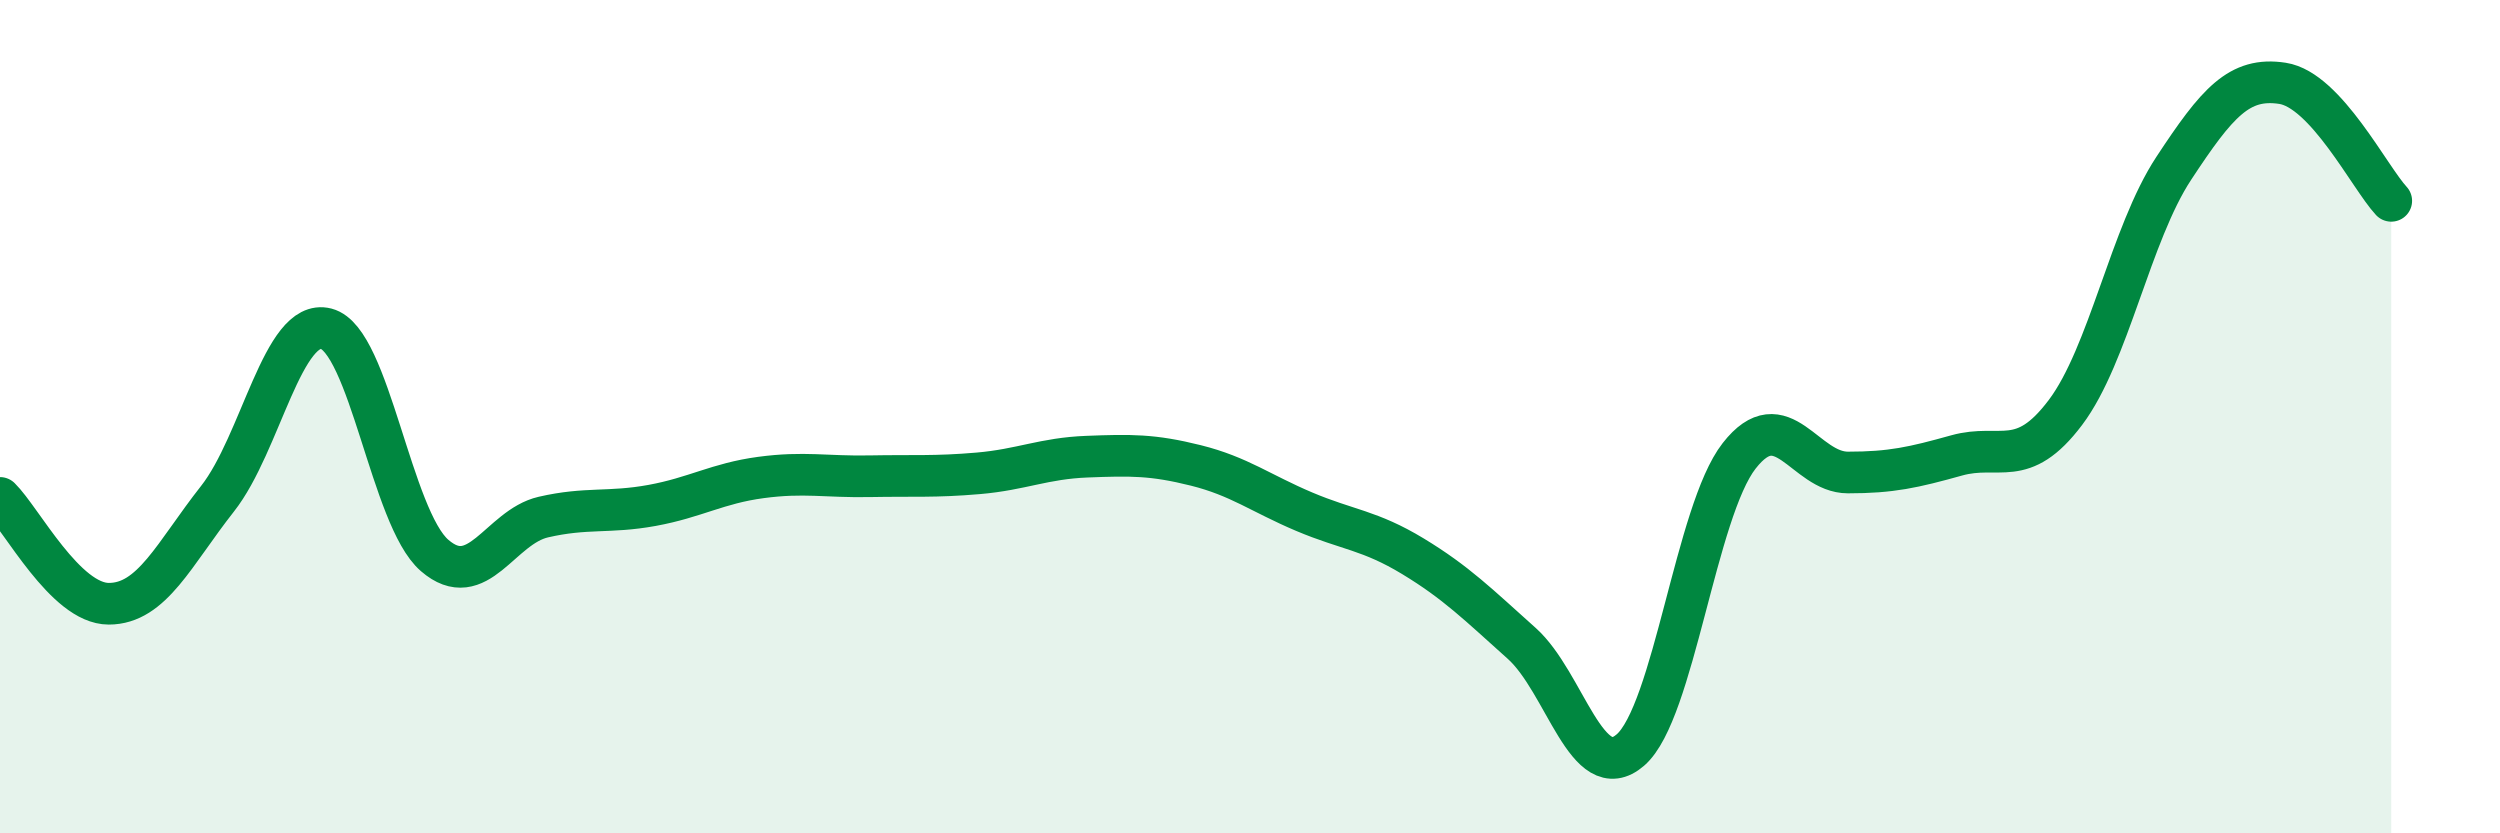 
    <svg width="60" height="20" viewBox="0 0 60 20" xmlns="http://www.w3.org/2000/svg">
      <path
        d="M 0,11.95 C 0.52,12.46 1.57,14.49 2.61,14.49 C 3.65,14.49 4.18,13.29 5.22,11.97 C 6.26,10.65 6.79,7.62 7.83,7.89 C 8.87,8.16 9.39,12.43 10.43,13.33 C 11.47,14.23 12,12.65 13.04,12.41 C 14.08,12.17 14.61,12.32 15.65,12.13 C 16.69,11.94 17.22,11.6 18.26,11.46 C 19.3,11.32 19.83,11.45 20.87,11.43 C 21.91,11.41 22.44,11.45 23.48,11.36 C 24.52,11.27 25.05,11 26.09,10.96 C 27.13,10.92 27.66,10.91 28.7,11.17 C 29.74,11.43 30.26,11.84 31.3,12.28 C 32.34,12.72 32.87,12.72 33.91,13.35 C 34.95,13.98 35.48,14.51 36.52,15.44 C 37.56,16.37 38.09,18.9 39.13,18 C 40.17,17.1 40.7,12.27 41.74,10.94 C 42.78,9.61 43.31,11.34 44.35,11.34 C 45.39,11.34 45.92,11.22 46.96,10.93 C 48,10.64 48.53,11.28 49.57,9.9 C 50.61,8.52 51.13,5.62 52.17,4.04 C 53.21,2.46 53.74,1.84 54.78,2 C 55.82,2.16 56.87,4.26 57.39,4.82L57.39 20L0 20Z"
        fill="#008740"
        opacity="0.1"
        stroke-linecap="round"
        stroke-linejoin="round"
      />
      <path
        d="M 0,11.95 C 0.52,12.46 1.57,14.49 2.61,14.49 C 3.65,14.49 4.18,13.29 5.22,11.97 C 6.26,10.65 6.79,7.62 7.83,7.89 C 8.87,8.16 9.39,12.43 10.43,13.33 C 11.47,14.23 12,12.65 13.04,12.41 C 14.08,12.17 14.61,12.32 15.65,12.13 C 16.69,11.94 17.22,11.6 18.26,11.46 C 19.3,11.32 19.83,11.45 20.87,11.43 C 21.91,11.41 22.44,11.45 23.48,11.36 C 24.52,11.27 25.05,11 26.09,10.96 C 27.13,10.92 27.66,10.91 28.7,11.17 C 29.74,11.43 30.26,11.84 31.3,12.28 C 32.34,12.72 32.87,12.72 33.91,13.35 C 34.95,13.98 35.48,14.51 36.52,15.44 C 37.56,16.37 38.09,18.9 39.13,18 C 40.17,17.1 40.7,12.27 41.74,10.94 C 42.78,9.61 43.31,11.34 44.35,11.34 C 45.39,11.34 45.92,11.22 46.96,10.93 C 48,10.64 48.53,11.28 49.57,9.9 C 50.61,8.52 51.13,5.62 52.17,4.04 C 53.21,2.46 53.74,1.84 54.78,2 C 55.82,2.16 56.87,4.26 57.39,4.82"
        stroke="#008740"
        stroke-width="1"
        fill="none"
        stroke-linecap="round"
        stroke-linejoin="round"
      />
    </svg>
  